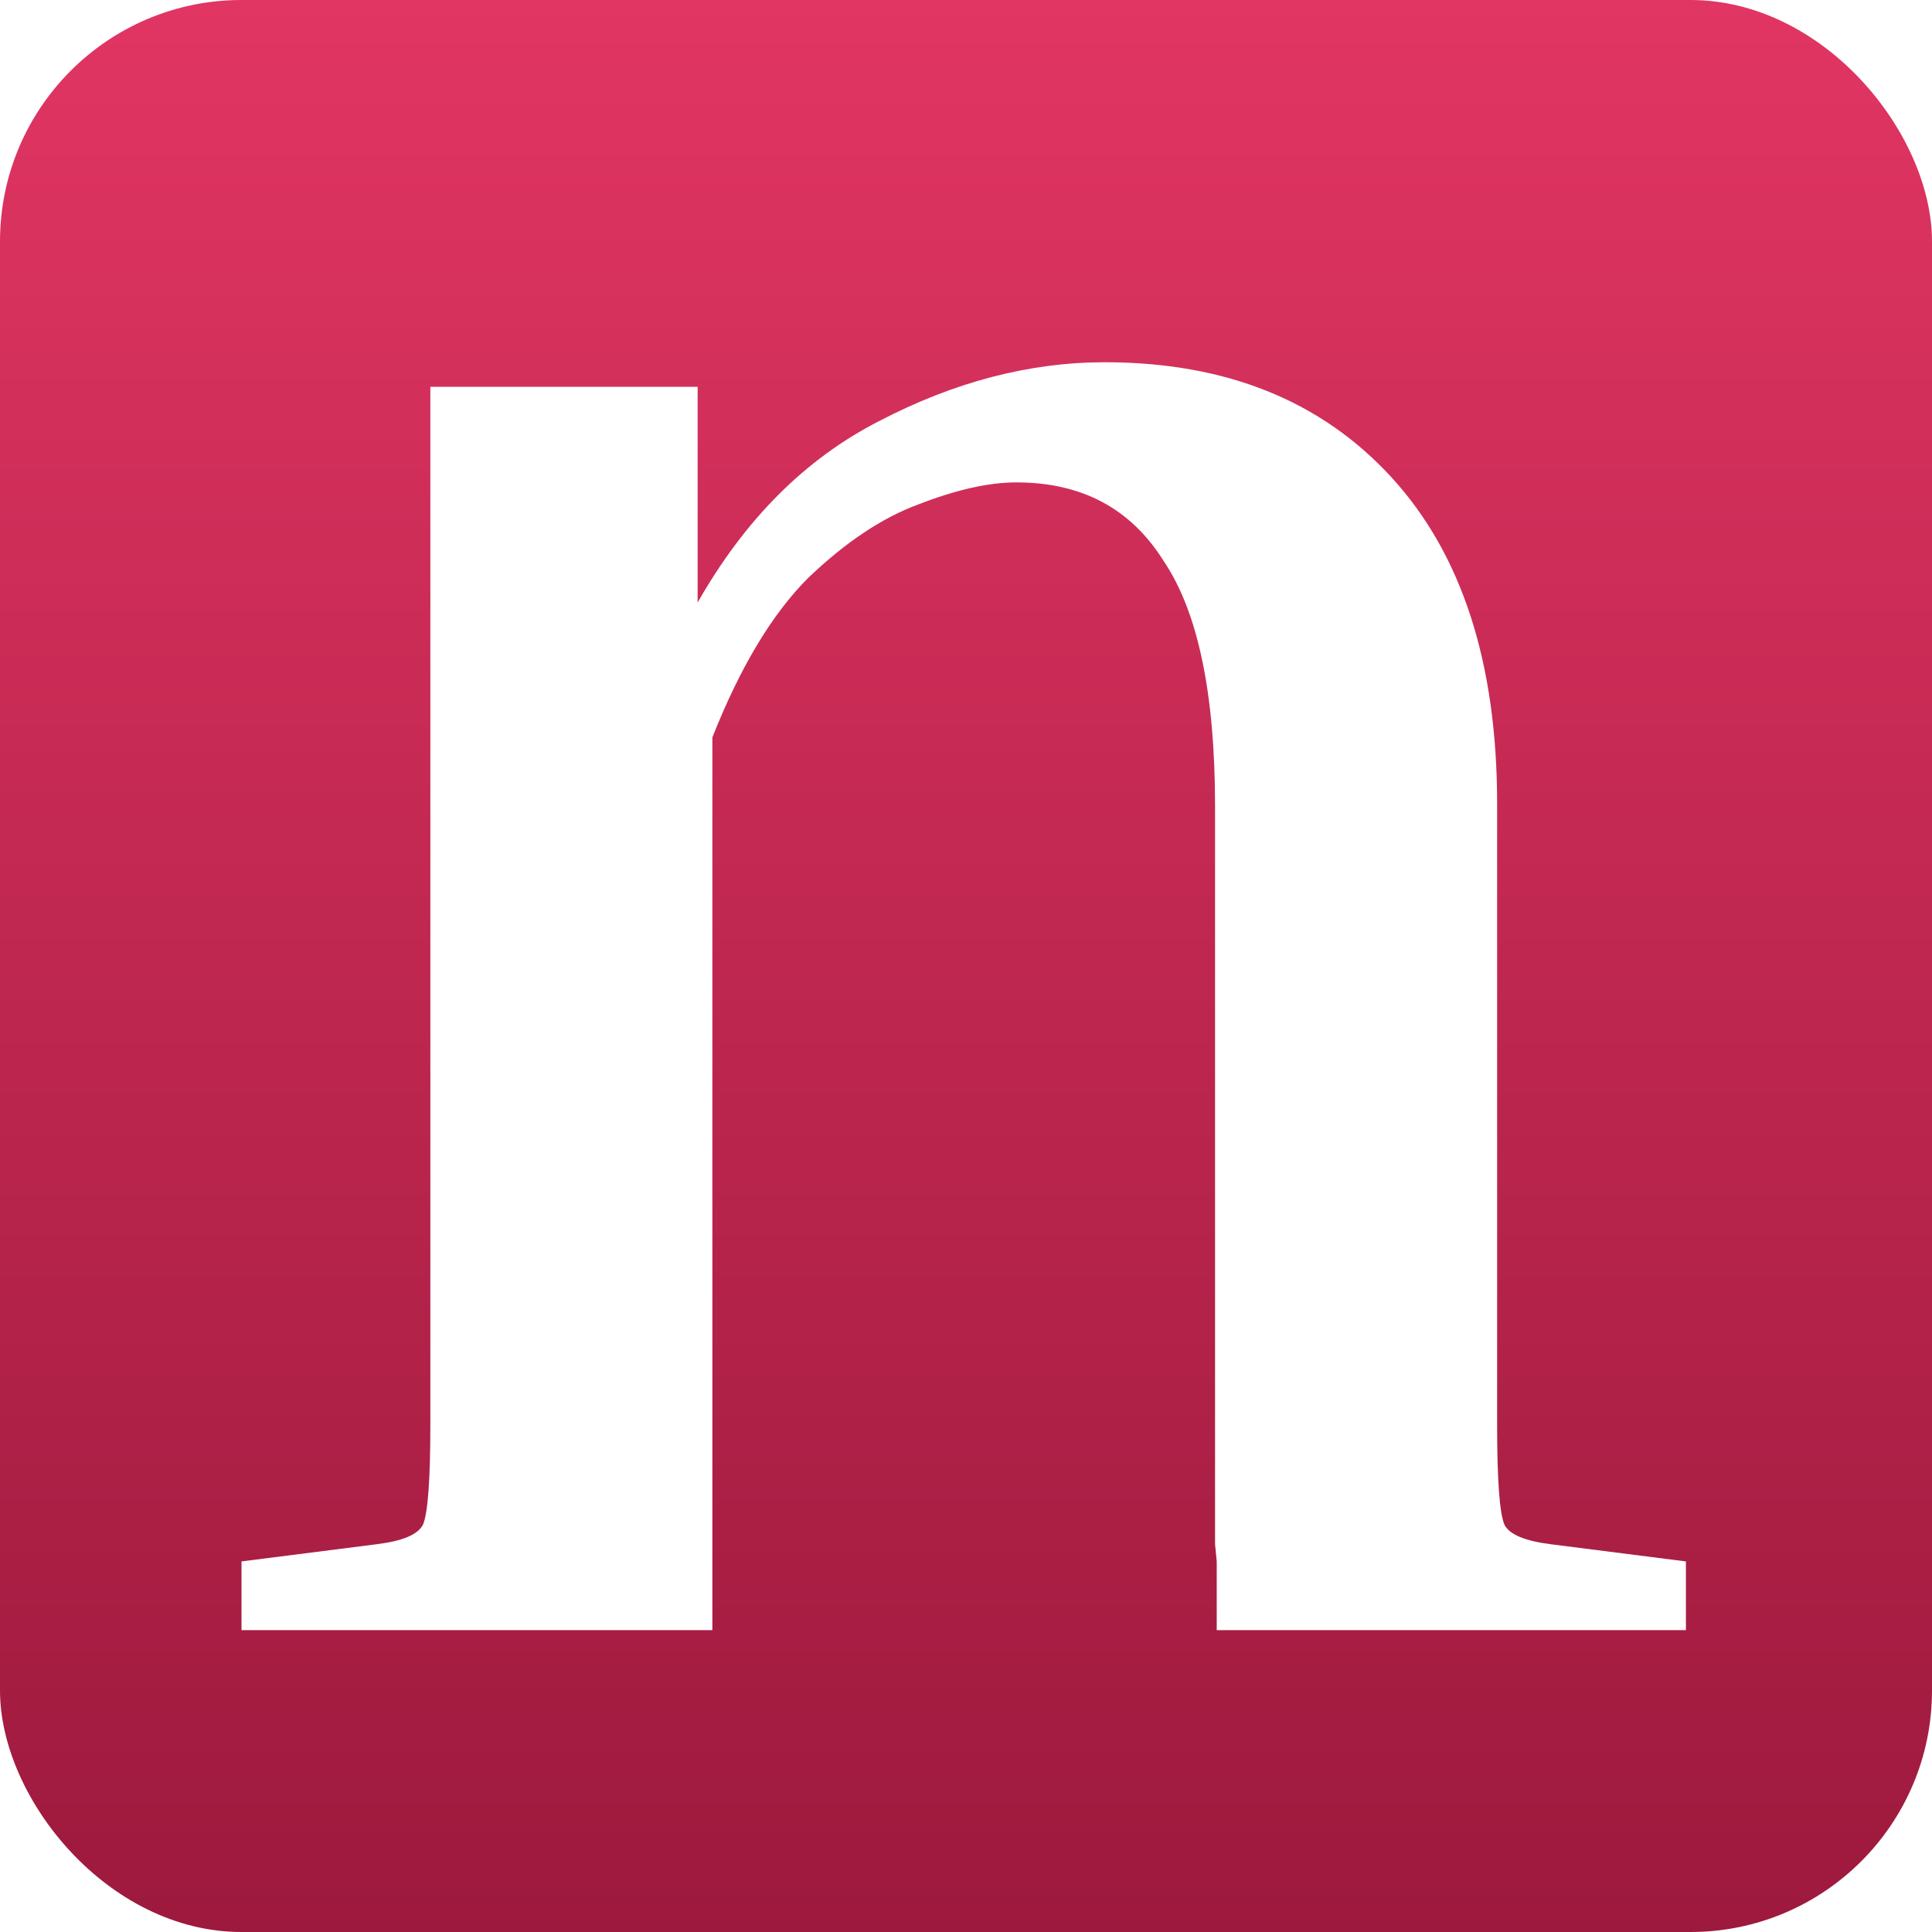 <svg xmlns="http://www.w3.org/2000/svg" width="32" height="32" fill="none"><g filter="url(#a)"><rect width="32" height="32" fill="url(#b)" rx="4"/></g><mask id="c" width="32" height="32" x="0" y="0" maskUnits="userSpaceOnUse" style="mask-type:alpha"><rect width="32" height="32" fill="#29ACDF" rx="2"/></mask><g mask="url(#c)"><path fill="#fff" d="M27.924 27v-1.138l-2.234-.284c-.433-.054-.69-.162-.772-.325-.081-.19-.121-.744-.121-1.665V13.311c0-2.328-.582-4.129-1.747-5.402C21.885 6.636 20.301 6 18.298 6c-1.246 0-2.491.325-3.738.975-1.219.623-2.22 1.624-3.005 3.005V6.407H7.128v17.181c0 .92-.041 1.475-.122 1.665-.082.163-.338.272-.772.325L4 25.862V27h7.799V12.214c.46-1.164.989-2.044 1.585-2.64.622-.595 1.23-1 1.826-1.219.624-.243 1.165-.365 1.626-.365 1.082 0 1.895.434 2.437 1.301.568.839.852 2.192.852 4.061v12.226l.028.284V27h7.771z"/></g><defs><linearGradient id="b" x1="16" x2="16" y1="0" y2="32" gradientUnits="userSpaceOnUse"><stop stop-color="#E13563"/><stop offset="1" stop-color="#9D193D"/></linearGradient><filter id="a" width="32" height="32" x="0" y="0" color-interpolation-filters="sRGB" filterUnits="userSpaceOnUse"><feFlood flood-opacity="0" result="BackgroundImageFix"/><feBlend in="SourceGraphic" in2="BackgroundImageFix" result="shape"/><feColorMatrix in="SourceAlpha" result="hardAlpha" values="0 0 0 0 0 0 0 0 0 0 0 0 0 0 0 0 0 0 127 0"/><feMorphology in="SourceAlpha" radius="3" result="effect1_innerShadow_1039_28218"/><feOffset/><feGaussianBlur stdDeviation="1.5"/><feComposite in2="hardAlpha" k2="-1" k3="1" operator="arithmetic"/><feColorMatrix values="0 0 0 0 0.563 0 0 0 0 0.078 0 0 0 0 0.207 0 0 0 0.6 0"/><feBlend in2="shape" result="effect1_innerShadow_1039_28218"/></filter></defs></svg>
